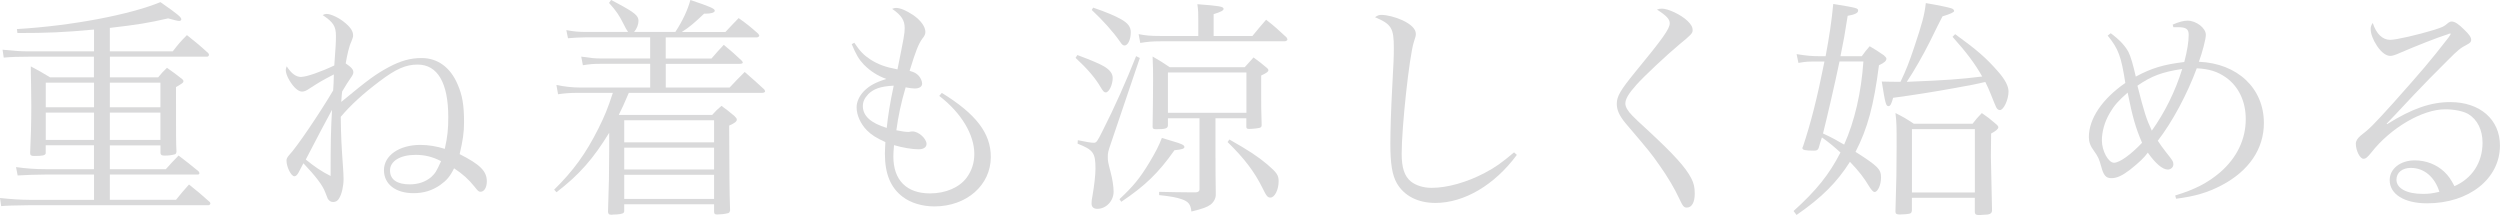 <?xml version="1.0" encoding="UTF-8"?><svg id="_レイヤー_2" xmlns="http://www.w3.org/2000/svg" viewBox="0 0 516.92 44.45"><defs><style>.cls-1{fill:#d9d9da;stroke-width:0px;}</style></defs><g id="design"><path class="cls-1" d="M22.71,30.05v4.94h11.57c1.1-1.25,1.49-1.63,2.64-2.83,1.78,1.34,2.3,1.78,4.13,3.26.1.14.19.29.19.38,0,.14-.14.29-.29.29h-18.24v5.23h13.68c1.15-1.44,1.49-1.82,2.69-3.17,1.97,1.58,2.54,2.06,4.32,3.65.05.1.1.19.1.29,0,.14-.19.34-.38.34H6.05q-4.51.05-5.81.19l-.24-1.68c2.16.24,4.46.38,6.05.38h13.39v-5.23h-9.98c-1.87,0-4.37.1-5.81.19l-.34-1.73c2.11.29,3.89.43,6.14.43h9.98v-4.94h-9.98v1.68c-.14.43-.67.53-2.4.53-.62,0-.82-.14-.82-.62.14-2.64.24-6.38.24-9.74,0-1.06-.05-2.98-.05-4.66-.05-1.92-.05-2.5-.05-3.5,1.73.91,2.3,1.25,3.98,2.26h9.07v-4.27H6.05c-2.11,0-3.79.05-5.28.19l-.24-1.63c2.35.24,3.7.34,5.52.34h13.39v-4.51c-6.19.58-9.7.72-15.84.72l-.1-.82c11.38-.67,23.38-2.98,29.67-5.57,3.6,2.5,4.32,3.12,4.32,3.55,0,.19-.19.34-.43.34q-.43,0-2.3-.53c-4.18.96-6.29,1.3-12.05,1.97v4.85h13.01c1.15-1.49,1.54-1.97,2.93-3.36,1.92,1.54,2.54,2.02,4.42,3.74.1.14.14.24.14.34,0,.19-.19.38-.38.38h-20.11v4.27h9.98c.72-.86.96-1.15,1.82-1.97,1.39.96,1.82,1.3,3.17,2.35.19.19.24.29.24.38,0,.34-.19.48-1.54,1.25,0,10.99,0,11.28.1,13.35-.05.38-.14.53-.43.58-.48.14-1.15.24-1.97.24-.67,0-.82-.1-.91-.48v-1.63h-10.46ZM19.44,17.09h-9.98v5.09h9.98v-5.09ZM19.44,23.28h-9.98v5.66h9.98v-5.66ZM33.17,17.09h-10.46v5.09h10.46v-5.09ZM33.17,23.28h-10.46v5.66h10.46v-5.66Z"/><path class="cls-1" d="M62.35,15.89c1.01,0,3.94-1.01,6.77-2.35.29-3.94.34-4.7.34-6.1,0-2.02-.53-2.83-2.74-4.32.34-.19.53-.24.82-.24.91,0,2.69.86,3.84,1.87,1.15.96,1.63,1.73,1.63,2.59,0,.34-.1.58-.38,1.3-.43.86-.86,2.74-1.15,4.46,1.3.91,1.58,1.3,1.58,1.87,0,.29-.19.67-.58,1.2q-.62.86-1.73,2.74c-.05.14-.1.91-.19,2.16,5.76-4.75,7.1-5.71,9.84-7.2,2.45-1.3,4.46-1.87,6.77-1.87,3.31,0,5.95,1.92,7.44,5.42,1.01,2.3,1.34,4.37,1.34,7.87,0,2.11-.24,3.7-.91,6.58,4.18,2.11,5.62,3.5,5.62,5.62,0,1.25-.53,2.16-1.3,2.16-.38,0-.53-.14-1.25-1.06-1.2-1.49-2.4-2.59-4.22-3.79-.86,1.73-1.54,2.5-2.88,3.46-1.68,1.15-3.41,1.68-5.52,1.68-3.7,0-6.1-1.87-6.1-4.75,0-3.02,3.12-5.23,7.54-5.23,1.63,0,3.41.29,5.04.82.58-2.59.72-4.13.72-6.58,0-7.06-2.21-10.85-6.34-10.85-2.45,0-4.51.91-7.92,3.5-3.31,2.5-5.86,4.8-7.97,7.3.05,4.18.14,5.81.48,10.61.05.82.1,1.63.1,2.26,0,1.49-.38,3.12-.91,3.98-.29.53-.72.77-1.25.77-.48,0-.82-.24-1.1-.67q-.1-.24-.53-1.34c-.53-1.44-1.92-3.26-4.51-6q-.29.58-1.01,1.92c-.29.53-.58.77-.86.77-.67,0-1.63-1.92-1.63-3.26,0-.38.14-.62.53-1.1,1.54-1.58,6.38-8.74,9.12-13.39.1-1.3.1-1.73.14-3.31-2.78,1.44-3.02,1.63-4.9,2.83-.77.53-1.2.72-1.68.72-.77,0-1.73-.86-2.59-2.3-.48-.77-.77-1.63-.77-2.16,0-.14.05-.43.19-.77,1.01,1.54,1.92,2.21,3.07,2.21ZM63.22,32.98c1.82,1.49,3.31,2.5,5.14,3.41,0-6.91.05-9.46.29-13.68-1.3,2.4-3.12,5.81-5.42,10.27ZM85.92,32.02c-3.17,0-5.28,1.3-5.28,3.22s1.49,2.88,4.08,2.88c1.78,0,3.26-.53,4.42-1.49.86-.82,1.06-1.1,2.06-3.31-1.78-.91-3.36-1.3-5.28-1.3Z"/><path class="cls-1" d="M139.63,6.62c1.44-2.16,2.59-4.61,3.12-6.62,4.13,1.39,5.04,1.78,5.04,2.21,0,.38-.72.62-1.92.62h-.29c-2.02,1.92-3.02,2.78-4.61,3.79h9.02c1.2-1.25,1.54-1.68,2.74-2.88,1.82,1.3,2.35,1.73,4.03,3.22.14.19.24.34.24.43,0,.14-.29.34-.48.34h-18.87v4.37h9.46c1.06-1.25,1.44-1.63,2.54-2.83,1.63,1.34,2.11,1.78,3.7,3.26.14.19.24.29.24.38,0,.19-.24.29-.62.29h-15.31v4.9h13.2c1.34-1.44,1.78-1.87,3.12-3.22,1.78,1.54,2.3,2.02,4.03,3.6.1.14.19.29.19.43s-.29.29-.58.29h-27.6c-1.2,2.78-1.25,2.88-2.06,4.51l.05.05h19.25c.77-.86,1.01-1.1,1.92-1.87,1.2.86,1.54,1.15,2.69,2.11.34.34.48.53.48.72,0,.38-.38.72-1.58,1.25.05,10.08.05,13.63.19,17.52-.1.43-.19.58-.58.62-.53.14-1.44.24-2.11.24-.48,0-.62-.14-.62-.62v-1.49h-18.58v1.39c0,.48-.38.62-1.63.72-.48,0-.77,0-.91.05h-.14c-.48,0-.67-.19-.67-.67.19-5.42.24-8.11.24-12.43v-3.84c-3.31,5.38-6.19,8.69-10.9,12.29l-.48-.53c4.03-3.98,6.53-7.44,9.12-12.58,1.34-2.69,1.92-4.08,3.02-7.44h-7.15c-1.78,0-2.93.1-4.18.29l-.34-1.92c1.58.34,3.36.53,4.85.53h14.54v-4.9h-10.42c-1.25,0-2.02.05-3.5.29l-.34-1.78c1.97.29,2.78.38,4.03.38h10.22v-4.37h-13.2c-1.3,0-2.78.1-3.79.19l-.34-1.68c1.54.29,2.54.38,4.13.38h8.64q-.38-.48-1.01-1.78c-.82-1.63-1.44-2.59-2.93-4.22l.43-.62c.58.29,1.06.58,1.34.72,3.5,1.87,4.32,2.54,4.32,3.6,0,.77-.34,1.63-.91,2.3h8.5ZM147.65,24.87h-18.58v4.56h18.58v-4.56ZM129.07,30.53v4.51h18.58v-4.51h-18.58ZM129.07,36.15v4.99h18.58v-4.99h-18.58Z"/><path class="cls-1" d="M176.64,8.83c1.15,1.73,1.92,2.54,3.31,3.46,1.68,1.06,3.12,1.58,5.62,2.06,1.34-6.67,1.49-7.39,1.49-8.54,0-1.63-.67-2.64-2.59-3.98.38-.14.53-.19.82-.19.86,0,2.11.53,3.55,1.49,1.54,1.06,2.5,2.4,2.5,3.46,0,.43-.14.82-.62,1.39-.82,1.15-1.34,2.45-2.64,6.67,1.01.29,1.44.53,1.92,1.06.38.43.67,1.1.67,1.58,0,.62-.58,1.01-1.54,1.01-.48,0-1.1-.1-1.87-.24-.96,3.22-1.54,6.05-1.92,8.88,1.15.24,1.97.34,2.45.34.14,0,.24,0,.38-.05.29-.05.48-.05.53-.05,1.25,0,2.88,1.49,2.88,2.59,0,.67-.62,1.1-1.63,1.1-1.34,0-3.36-.34-5.09-.86-.1,1.15-.14,1.73-.14,2.35,0,4.9,2.74,7.63,7.58,7.63,3.26,0,6.1-1.25,7.58-3.26,1.06-1.44,1.58-3.07,1.58-4.9,0-3.98-2.69-8.5-7.25-12l.53-.62c7.1,4.37,10.13,8.35,10.13,13.25,0,5.81-4.99,10.22-11.67,10.22-2.5,0-4.9-.72-6.53-1.97-2.5-1.87-3.7-4.75-3.7-8.93,0-.58.05-1.2.1-2.4-1.87-.86-2.83-1.44-3.84-2.45-1.3-1.34-2.11-3.12-2.11-4.75,0-1.1.53-2.3,1.49-3.31,1.15-1.15,2.35-1.82,4.66-2.54-1.92-.72-3.26-1.58-4.66-2.98-1.01-1.06-1.58-2.02-2.5-4.22l.53-.29ZM179.47,19.54c-.72.77-1.06,1.49-1.06,2.4,0,2.02,1.63,3.5,4.94,4.51.24-2.4.67-5.14,1.44-8.74-2.78.14-4.18.67-5.33,1.82Z"/><path class="cls-1" d="M222.77,11.38c3.07,1.15,4.61,1.82,5.52,2.35,1.2.72,1.78,1.49,1.78,2.4,0,1.39-.77,2.98-1.44,2.98-.34,0-.58-.29-1.01-1.01-1.15-1.97-2.74-3.84-5.23-6.14l.38-.58ZM222.87,28.99c1.63.34,2.74.53,3.26.53.58,0,.72-.19,1.87-2.5,2.45-4.8,4.94-10.42,6.91-15.41l.77.38-6,17.71c-.58,1.68-.62,1.92-.62,2.78,0,.82.05,1.1.58,3.12.38,1.39.62,3.02.62,4.03,0,1.92-1.54,3.55-3.36,3.55-.77,0-1.2-.38-1.2-1.1,0-.43.05-.96.19-1.58.38-2.21.62-4.32.62-5.62,0-3.26-.43-3.89-3.7-5.18l.05-.72ZM226.03,1.58c2.69.91,4.61,1.73,5.86,2.45,1.34.77,1.92,1.54,1.92,2.64,0,1.49-.58,2.74-1.3,2.74-.29,0-.53-.19-.91-.77-1.39-2.02-3.55-4.42-5.86-6.58l.29-.48ZM231.46,41.19c2.88-2.69,4.22-4.32,6.19-7.58,1.34-2.26,1.92-3.36,2.59-5.09.96.29,1.73.53,2.21.67,1.87.53,2.45.82,2.45,1.2,0,.34-.48.53-2.06.67-3.31,4.7-6.05,7.34-10.99,10.66l-.38-.53ZM258.96,7.44c1.25-1.54,1.63-1.97,2.83-3.36,1.92,1.49,2.45,2.02,4.22,3.65.1.14.19.34.19.43,0,.19-.29.38-.62.38h-25.63c-1.73,0-2.74.1-4.18.34l-.34-1.82c1.49.29,2.45.38,4.51.38h7.83v-3.02c0-1.73,0-2.16-.19-3.55,4.51.34,5.42.48,5.42.96,0,.34-.53.62-2.06,1.1v4.51h8.02ZM251.33,32.6c0,2.11,0,4.46.05,7.01v.58c.05.72-.38,1.58-1.06,2.11-.72.53-1.63.86-3.98,1.44-.14-1.49-.62-2.06-1.97-2.54-1.06-.38-2.4-.62-4.7-.86v-.67c2.4.05,4.8.1,6.48.1h1.15c.48-.05.72-.24.72-.62v-14.69h-6.53v1.49c-.05.62-.53.77-2.45.77-.58,0-.72-.14-.72-.53.05-2.88.1-7.2.1-9.75,0-1.58,0-2.54-.1-4.75,1.58.91,2.06,1.2,3.55,2.21h15.5c.82-.91,1.06-1.15,1.82-2.02,1.2.86,1.54,1.15,2.59,2.02.38.29.48.48.48.62,0,.29-.29.53-1.49,1.1v3.84c0,1.97,0,3.5.1,6.38,0,.34-.1.48-.38.58-.29.1-1.49.24-2.21.24-.43,0-.58-.1-.58-.48v-1.73h-6.38v8.16ZM241.49,23.33h16.23v-8.35h-16.23v8.35ZM254.21,28.85c3.98,2.26,5.81,3.46,7.82,5.14,2.02,1.73,2.35,2.26,2.35,3.5,0,1.73-.82,3.36-1.68,3.36-.58,0-.82-.24-1.68-2.02-1.63-3.31-3.79-6.14-7.2-9.46l.38-.53Z"/><path class="cls-1" d="M313.64,32.02c-4.61,6.24-10.9,9.94-16.85,9.94-3.65,0-6.48-1.49-7.97-4.08-.96-1.68-1.34-4.03-1.34-8.11,0-2.64.14-7.2.38-11.57.29-5.18.34-6.53.34-8.26,0-4.13-.48-4.94-3.89-6.38.53-.38.82-.48,1.34-.48,1.1,0,2.83.43,4.32,1.1,1.82.86,2.78,1.82,2.78,2.83,0,.34-.05.62-.43,1.73-.91,2.88-2.5,17.43-2.5,23.04,0,2.93.58,4.66,1.92,5.76,1.06.82,2.59,1.3,4.27,1.3,3.26,0,7.3-1.15,10.95-3.07,2.21-1.15,3.6-2.16,6.1-4.27l.58.53Z"/><path class="cls-1" d="M343.59,1.78c1.34,0,3.98,1.25,5.33,2.54.77.77,1.06,1.25,1.06,1.92,0,.62-.24.91-2.78,2.98-2.59,2.16-7.3,6.58-8.83,8.3-1.68,1.87-2.3,2.98-2.3,3.89,0,.67.48,1.54,1.44,2.5q.67.72,3.36,3.17c5.23,4.85,7.68,7.54,8.83,9.79.53,1.01.72,1.87.72,3.17,0,1.82-.62,2.88-1.63,2.88-.62,0-.82-.24-1.63-1.97-.86-1.87-2.35-4.42-4.03-6.77-1.78-2.54-2.02-2.83-7.01-8.69-1.3-1.58-1.82-2.74-1.82-4.03,0-1.54.77-2.83,3.7-6.43,5.81-7.06,7.25-9.07,7.25-10.22,0-.82-.62-1.54-2.64-2.83.34-.14.58-.19,1.01-.19Z"/><path class="cls-1" d="M384.96,11.62c.67-.91.86-1.2,1.63-2.06,1.3.77,1.68,1.01,2.93,1.87.34.29.53.53.53.72,0,.43-.48.86-1.54,1.34-1.06,8.26-2.35,13.1-4.85,17.91,4.61,2.93,5.28,3.6,5.28,5.28,0,1.54-.67,3.02-1.34,3.02-.24,0-.53-.29-.96-.91-1.34-2.21-2.21-3.31-4.13-5.33-2.74,4.32-5.86,7.39-11.04,10.99l-.62-.82c4.7-4.22,7.39-7.58,9.7-12.1-1.39-1.25-2.3-2.02-3.84-3.12-.29.86-.38,1.2-.67,2.21-.19.43-.43.53-.96.53-1.82,0-2.4-.14-2.4-.53,0-.1.05-.24.14-.38,1.63-4.9,2.93-10.03,4.42-17.52h-1.01c-2.45,0-2.74,0-4.37.29l-.38-1.82c2.11.34,3.12.43,4.75.43h1.25c.77-4.08,1.25-7.34,1.58-10.8,4.99.82,5.14.86,5.14,1.39,0,.48-.72.82-2.16,1.06-.58,3.79-.86,5.28-1.49,8.35h4.42ZM380.35,12.72c-.91,4.42-2.69,12.05-3.41,14.88,1.87.86,2.54,1.25,4.37,2.3,2.16-4.8,3.55-10.8,3.98-17.19h-4.94ZM404.26,7.06c4.56,3.31,6.34,4.85,8.83,7.68,1.49,1.68,2.21,3.07,2.21,4.18,0,1.68-1.01,3.84-1.78,3.84-.29,0-.58-.19-.77-.58q-.14-.24-1.15-2.78c-.34-.86-.62-1.49-1.1-2.45-1.87.43-2.74.62-6.29,1.25q-6.62,1.2-12.77,2.02c-.34,1.25-.58,1.73-.96,1.73-.53,0-.67-.58-1.39-5.09,1.82.05,2.4.05,3.26.05h.62c1.15-2.4,1.78-4.03,2.83-7.15,1.68-5.04,2.11-6.62,2.4-9.12,2.3.38,4.61.86,5.23,1.06.43.14.62.34.62.58q0,.38-2.4,1.1-.62,1.15-2.64,5.28c-1.39,2.78-3.26,6.05-4.75,8.26,8.35-.34,10.9-.53,15.6-1.1-1.58-2.78-3.22-4.94-6.14-8.21l.53-.53ZM407.86,25.59c.82-1.06,1.06-1.34,1.92-2.21,1.25.86,1.63,1.15,2.74,2.11.48.38.67.62.67.82,0,.34-.48.77-1.49,1.3q-.05,4.18-.05,4.75c0,.96.1,4.7.24,11.19-.05.62-.48.86-1.78.86-.48.05-.82.05-.82.05h-.14c-.58,0-.77-.14-.82-.58v-2.98h-13.01v2.59c-.05.43-.14.58-.43.67-.24.1-1.44.19-2.06.19-.67,0-.91-.14-.91-.58v-.14c.19-5.86.24-8.83.24-13.35,0-4.27,0-4.85-.24-6.91,1.68.86,2.21,1.15,3.79,2.21h12.15ZM395.33,39.8h13.01v-13.1h-13.01v13.1Z"/><path class="cls-1" d="M436.42,6.86c1.87,1.39,3.02,2.64,3.7,3.94.43.86.96,2.64,1.49,5.04,3.31-1.78,5.76-2.5,10.03-3.02.62-2.35.91-4.22.91-5.62,0-1.2-.53-1.58-2.26-1.58h-.91l-.14-.53c1.3-.58,2.3-.82,3.07-.82,1.82,0,3.79,1.54,3.79,2.93,0,.86-.72,3.6-1.44,5.57,7.97.34,13.44,5.47,13.44,12.67,0,5.33-3.07,9.89-8.74,12.87-2.93,1.54-5.62,2.3-9.41,2.78l-.19-.67c4.13-1.25,6.77-2.64,9.31-4.8,3.46-3.02,5.28-6.82,5.28-10.99,0-3.7-1.49-6.77-4.13-8.64-1.73-1.2-3.41-1.73-6-1.87-1.97,5.33-5.04,11.09-8.06,14.98.67,1.01.91,1.34,1.73,2.4,1.39,1.73,1.49,1.92,1.49,2.5s-.53,1.06-1.15,1.06c-1.1,0-2.59-1.3-4.13-3.5-.72,1.01-1.82,2.06-3.7,3.55-1.58,1.2-2.69,1.73-3.84,1.73s-1.63-.62-2.11-2.45c-.43-1.54-.62-1.97-1.44-3.12-.82-1.1-1.1-1.92-1.1-2.93,0-3.79,2.74-7.87,7.54-11.19-.86-5.47-1.39-7.01-3.65-9.79l.62-.48ZM436.23,23.38c-1.06,1.78-1.63,3.84-1.63,5.66,0,2.16,1.34,4.61,2.5,4.61s3.5-1.68,5.81-4.13c-1.34-3.12-1.97-5.33-2.98-10.37-1.87,1.63-2.78,2.64-3.7,4.22ZM444.92,27.03c2.69-3.79,4.85-8.11,6.29-12.77-4.13.62-6.34,1.44-9.26,3.46,1.44,5.62,1.82,6.82,2.98,9.31Z"/><path class="cls-1" d="M505.93,7.15c-1.87.58-6.38,2.35-9.7,3.79-.96.43-1.58.62-1.97.62-.86,0-1.82-.67-2.74-2.02-.86-1.3-1.34-2.54-1.34-3.55,0-.43.1-.77.43-1.25.72,2.26,2.02,3.5,3.6,3.5,1.25,0,5.81-1.06,9.07-2.06,1.87-.62,1.97-.62,2.98-1.49.19-.14.43-.24.67-.24.62,0,1.39.48,2.59,1.68,1.1,1.06,1.44,1.58,1.44,2.16,0,.34-.24.62-.82.91-1.39.72-1.87,1.1-3.98,3.22-3.02,3.02-4.8,4.8-7.06,7.2q-4.61,4.94-5.62,5.95l.1.1c5.14-3.22,9.03-4.56,13.06-4.56,6.14,0,10.27,3.6,10.27,8.98,0,6.86-6.38,11.95-15.07,11.95-4.7,0-7.73-1.87-7.73-4.8,0-2.35,2.21-4.08,5.18-4.08,2.35,0,4.51.86,6.1,2.35.86.82,1.39,1.58,2.11,2.98,3.65-1.58,5.81-4.9,5.81-8.98,0-2.64-1.06-4.8-2.98-5.95-1.01-.58-2.88-.96-4.75-.96-4.7,0-11.28,3.84-15.26,8.93-.82,1.01-1.15,1.3-1.63,1.3-.72,0-1.58-1.68-1.58-3.12,0-.58.34-1.1,1.01-1.68,1.82-1.39,2.59-2.16,6.67-6.67,5.86-6.58,7.68-8.69,11.47-13.58q.38-.53.48-.77s-.1-.1-.14-.1c0,0-.05,0-.05.05h-.14s-.1.05-.24.1l-.24.1ZM498.53,34.71c-1.82,0-3.02.96-3.02,2.45,0,1.78,2.11,2.93,5.47,2.93,1.3,0,1.92-.1,3.41-.43-.96-3.07-3.17-4.94-5.86-4.94Z"/></g></svg>